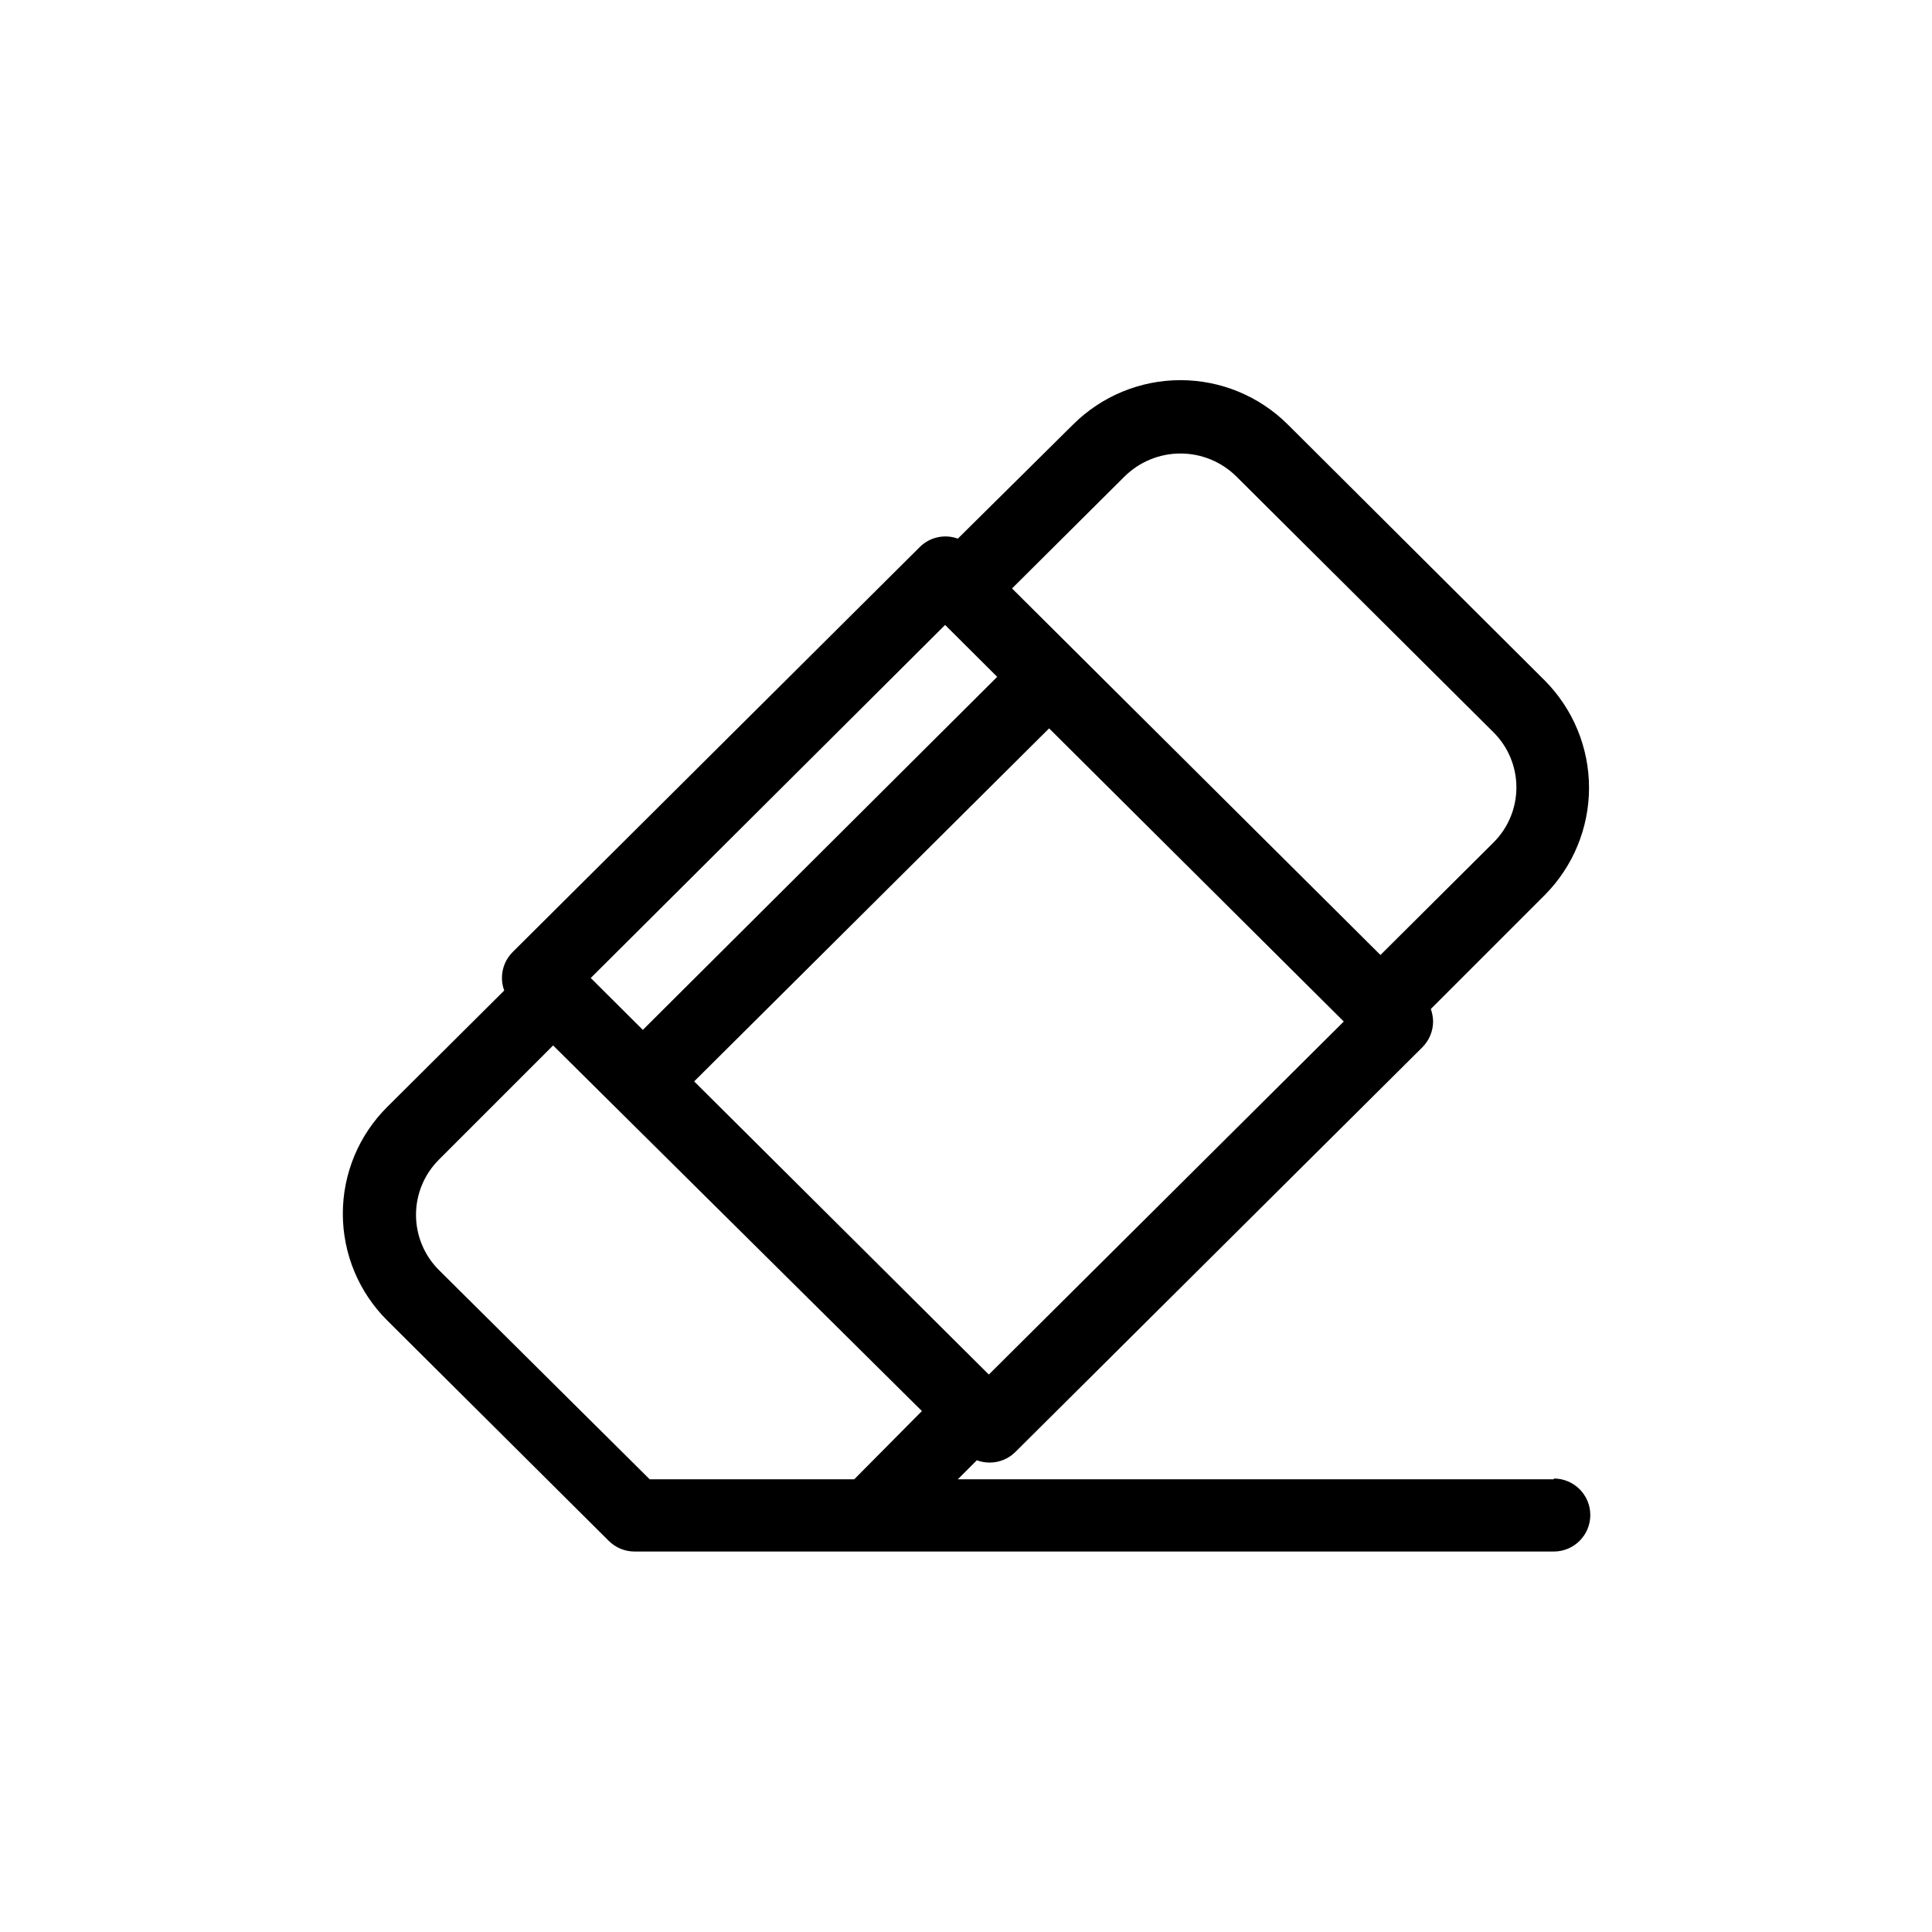 <?xml version="1.0" encoding="UTF-8"?>
<!-- Uploaded to: ICON Repo, www.iconrepo.com, Generator: ICON Repo Mixer Tools -->
<svg fill="#000000" width="800px" height="800px" version="1.1" viewBox="144 144 512 512" xmlns="http://www.w3.org/2000/svg">
 <path d="m555.78 536.03h-157.95l5.039-5.039c1.078 0.402 2.223 0.605 3.375 0.605 2.57 0.012 5.035-1.004 6.852-2.82l107.82-107.21c1.824-1.816 2.859-4.277 2.871-6.852-0.02-1.137-0.227-2.258-0.605-3.328l30.23-30.23v0.004c7.488-7.551 11.695-17.754 11.695-28.391s-4.207-20.84-11.695-28.391l-68.117-67.863c-7.555-7.535-17.793-11.77-28.465-11.77s-20.91 4.234-28.465 11.77l-30.531 30.23c-3.504-1.277-7.43-0.414-10.074 2.215l-107.92 107.36c-1.812 1.82-2.828 4.285-2.82 6.852-0.004 1.137 0.199 2.266 0.605 3.324l-30.938 30.785c-7.574 7.492-11.836 17.707-11.836 28.363s4.262 20.871 11.836 28.363l58.645 58.344c1.809 1.801 4.25 2.812 6.801 2.82h243.64c5.34 0 9.672-4.332 9.672-9.672 0-5.344-4.332-9.676-9.672-9.676zm-149.73-27.762-78.09-77.688 94.062-93.555 78.09 77.688zm35.973-238c3.945-3.898 9.266-6.086 14.812-6.086s10.871 2.188 14.812 6.086l68.113 67.766c3.906 3.867 6.102 9.137 6.102 14.633 0 5.5-2.195 10.77-6.102 14.637l-29.926 29.777-97.637-97.137zm-47.559 39.348 13.805 13.754-93.91 93.559-13.805-13.754zm-24.082 226.41h-54.211l-55.82-55.418c-3.91-3.879-6.106-9.156-6.106-14.664 0-5.504 2.195-10.781 6.106-14.66l30.23-30.23 97.734 96.887z"/>
</svg>